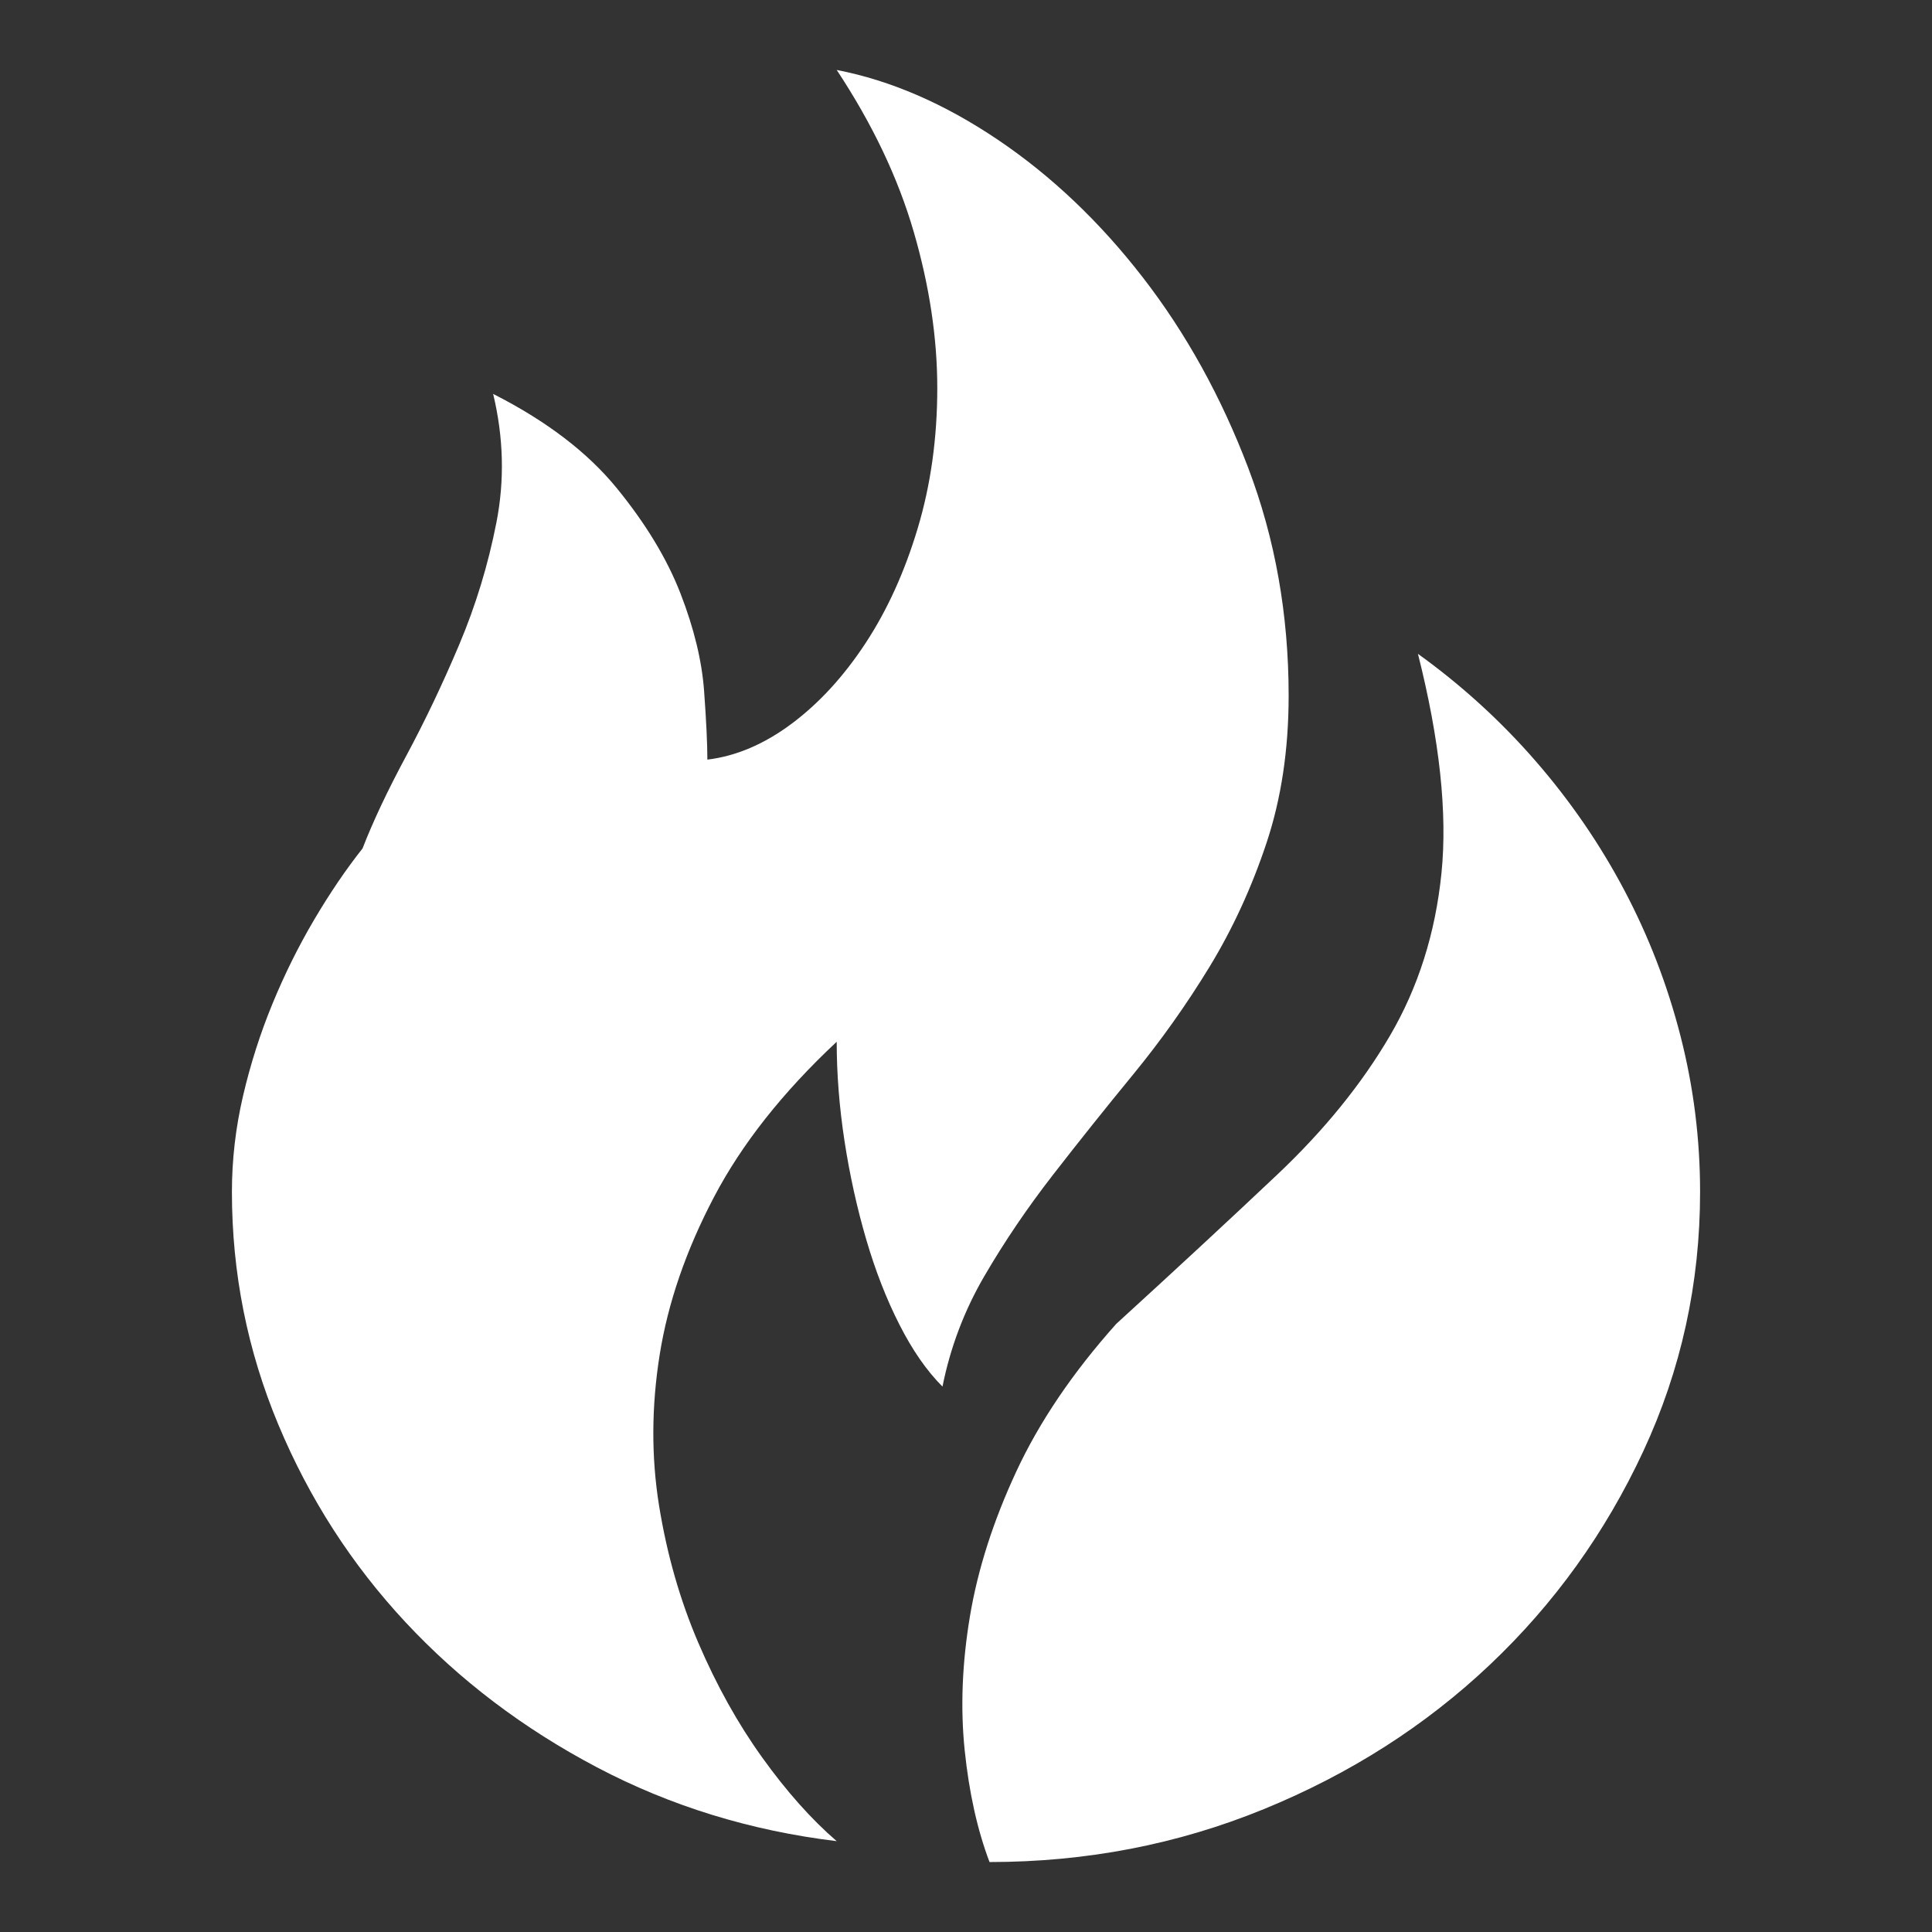 <svg xmlns="http://www.w3.org/2000/svg" viewBox="10 10 52 52" width="26" height="26"><rect x="10" y="10" width="52" height="52" fill="#333333" stroke="none"/><g fill="#fff"><path xmlns="http://www.w3.org/2000/svg" d="M48.164,27.598L48.164,27.598L48.164,27.598L48.164,27.598L48.164,27.598L48.164,27.598L48.164,27.598Q49.922,28.863,51.328,30.48Q52.734,32.098,53.719,33.961Q54.703,35.824,55.23,37.881Q55.758,39.938,55.758,42.082L55.758,42.082Q55.758,45.773,54.229,49.061Q52.699,52.348,50.098,54.809Q47.496,57.27,44.016,58.693Q40.535,60.117,36.633,60.117L36.633,60.117Q36.141,58.816,35.965,57.111Q35.789,55.406,36.105,53.508Q36.422,51.609,37.354,49.605Q38.285,47.602,40.043,45.633L40.043,45.633Q42.469,43.418,44.367,41.625Q46.266,39.832,47.408,37.881Q48.551,35.93,48.797,33.504Q49.043,31.078,48.164,27.598L48.164,27.598L48.164,27.598L48.164,27.598L48.164,27.598L48.164,27.598L48.164,27.598L48.164,27.598L48.164,27.598L48.164,27.598L48.164,27.598L48.164,27.598L48.164,27.598L48.164,27.598L48.164,27.598L48.164,27.598L48.164,27.598L48.164,27.598L48.164,27.598L48.164,27.598L48.164,27.598L48.164,27.598L48.164,27.598L48.164,27.598L48.164,27.598L48.164,27.598L48.164,27.598L48.164,27.598L48.164,27.598L48.164,27.598L48.164,27.598L48.164,27.598L48.164,27.598L48.164,27.598L48.164,27.598L48.164,27.598L48.164,27.598L48.164,27.598L48.164,27.598L48.164,27.598L48.164,27.598L48.164,27.598L48.164,27.598L48.164,27.598L48.164,27.598L48.164,27.598L48.164,27.598L48.164,27.598L48.164,27.598L48.164,27.598L48.164,27.598L48.164,27.598L48.164,27.598L48.164,27.598L48.164,27.598L48.164,27.598L48.164,27.598L48.164,27.598L48.164,27.598L48.164,27.598L48.164,27.598L48.164,27.598L48.164,27.598L48.164,27.598L48.164,27.598L48.164,27.598L48.164,27.598L48.164,27.598L48.164,27.598L48.164,27.598L48.164,27.598L48.164,27.598L48.164,27.598L48.164,27.598L48.164,27.598L48.164,27.598L48.164,27.598L48.164,27.598L48.164,27.598L48.164,27.598L48.164,27.598L48.164,27.598L48.164,27.598L48.164,27.598L48.164,27.598L48.164,27.598L48.164,27.598L48.164,27.598L48.164,27.598L48.164,27.598L48.164,27.598L48.164,27.598L48.164,27.598L48.164,27.598L48.164,27.598L48.164,27.598L48.164,27.598L48.164,27.598L48.164,27.598L48.164,27.598L48.164,27.598L48.164,27.598L48.164,27.598L48.164,27.598L48.164,27.598L48.164,27.598L48.164,27.598L48.164,27.598L48.164,27.598L48.164,27.598L48.164,27.598L48.164,27.598L48.164,27.598L48.164,27.598L48.164,27.598L48.164,27.598L48.164,27.598L48.164,27.598L48.164,27.598L48.164,27.598L48.164,27.598L48.164,27.598ZM35.367,47.32L35.367,47.32L35.367,47.32L35.367,47.32L35.367,47.32L35.367,47.32L35.367,47.32Q34.734,46.688,34.207,45.65Q33.68,44.613,33.311,43.348Q32.941,42.082,32.73,40.711Q32.52,39.34,32.52,38.039L32.52,38.039Q30.34,40.078,29.215,42.223Q28.09,44.367,27.756,46.459Q27.422,48.551,27.738,50.52Q28.055,52.488,28.793,54.211Q29.531,55.934,30.516,57.305Q31.5,58.676,32.52,59.555L32.52,59.555Q29.039,59.133,26.068,57.568Q23.098,56.004,20.918,53.666Q18.738,51.328,17.49,48.34Q16.242,45.352,16.242,42.082L16.242,42.082Q16.242,40.781,16.541,39.498Q16.84,38.215,17.332,37.02Q17.824,35.824,18.457,34.752Q19.09,33.68,19.758,32.836L19.758,32.836Q20.18,31.746,20.936,30.34Q21.691,28.934,22.359,27.352Q23.027,25.77,23.361,24.064Q23.695,22.359,23.273,20.602L23.273,20.602Q25.418,21.691,26.596,23.133Q27.773,24.574,28.318,25.98Q28.863,27.387,28.951,28.6Q29.039,29.812,29.039,30.445L29.039,30.445Q30.199,30.305,31.307,29.479Q32.414,28.652,33.293,27.316Q34.172,25.98,34.699,24.223Q35.227,22.465,35.227,20.443Q35.227,18.422,34.594,16.242Q33.961,14.062,32.52,11.883L32.52,11.883Q34.699,12.305,36.861,13.764Q39.023,15.223,40.764,17.473Q42.504,19.723,43.594,22.588Q44.684,25.453,44.684,28.723L44.684,28.723Q44.684,30.902,44.086,32.695Q43.488,34.488,42.557,36.018Q41.625,37.547,40.5,38.918Q39.375,40.289,38.338,41.625Q37.301,42.961,36.492,44.35Q35.684,45.738,35.367,47.32L35.367,47.32L35.367,47.32L35.367,47.32L35.367,47.32L35.367,47.32L35.367,47.32L35.367,47.32L35.367,47.32L35.367,47.32L35.367,47.32L35.367,47.32L35.367,47.32L35.367,47.32L35.367,47.32L35.367,47.32L35.367,47.32L35.367,47.32L35.367,47.32L35.367,47.32L35.367,47.32L35.367,47.32L35.367,47.32L35.367,47.32L35.367,47.32L35.367,47.32L35.367,47.32L35.367,47.32L35.367,47.32L35.367,47.32L35.367,47.32L35.367,47.32L35.367,47.32L35.367,47.32L35.367,47.32L35.367,47.32L35.367,47.32L35.367,47.32L35.367,47.32L35.367,47.32L35.367,47.32L35.367,47.32L35.367,47.32L35.367,47.32L35.367,47.32L35.367,47.32L35.367,47.32L35.367,47.32L35.367,47.32L35.367,47.32L35.367,47.32L35.367,47.32L35.367,47.32L35.367,47.32L35.367,47.32L35.367,47.32L35.367,47.32L35.367,47.32L35.367,47.32L35.367,47.32L35.367,47.32L35.367,47.32L35.367,47.32L35.367,47.32L35.367,47.32L35.367,47.32L35.367,47.32L35.367,47.32L35.367,47.32L35.367,47.32L35.367,47.32L35.367,47.32L35.367,47.32L35.367,47.32L35.367,47.32L35.367,47.32L35.367,47.32L35.367,47.32L35.367,47.32L35.367,47.32L35.367,47.32L35.367,47.32L35.367,47.32L35.367,47.32L35.367,47.32L35.367,47.32L35.367,47.32L35.367,47.32L35.367,47.32L35.367,47.32L35.367,47.32L35.367,47.32L35.367,47.32L35.367,47.32L35.367,47.32L35.367,47.32L35.367,47.32L35.367,47.32L35.367,47.32L35.367,47.32L35.367,47.32L35.367,47.32L35.367,47.32L35.367,47.32L35.367,47.32L35.367,47.32L35.367,47.32L35.367,47.32L35.367,47.32L35.367,47.32L35.367,47.32L35.367,47.32L35.367,47.32L35.367,47.32L35.367,47.32L35.367,47.32L35.367,47.32L35.367,47.32L35.367,47.32L35.367,47.32L35.367,47.32L35.367,47.32Z"></path></g></svg>